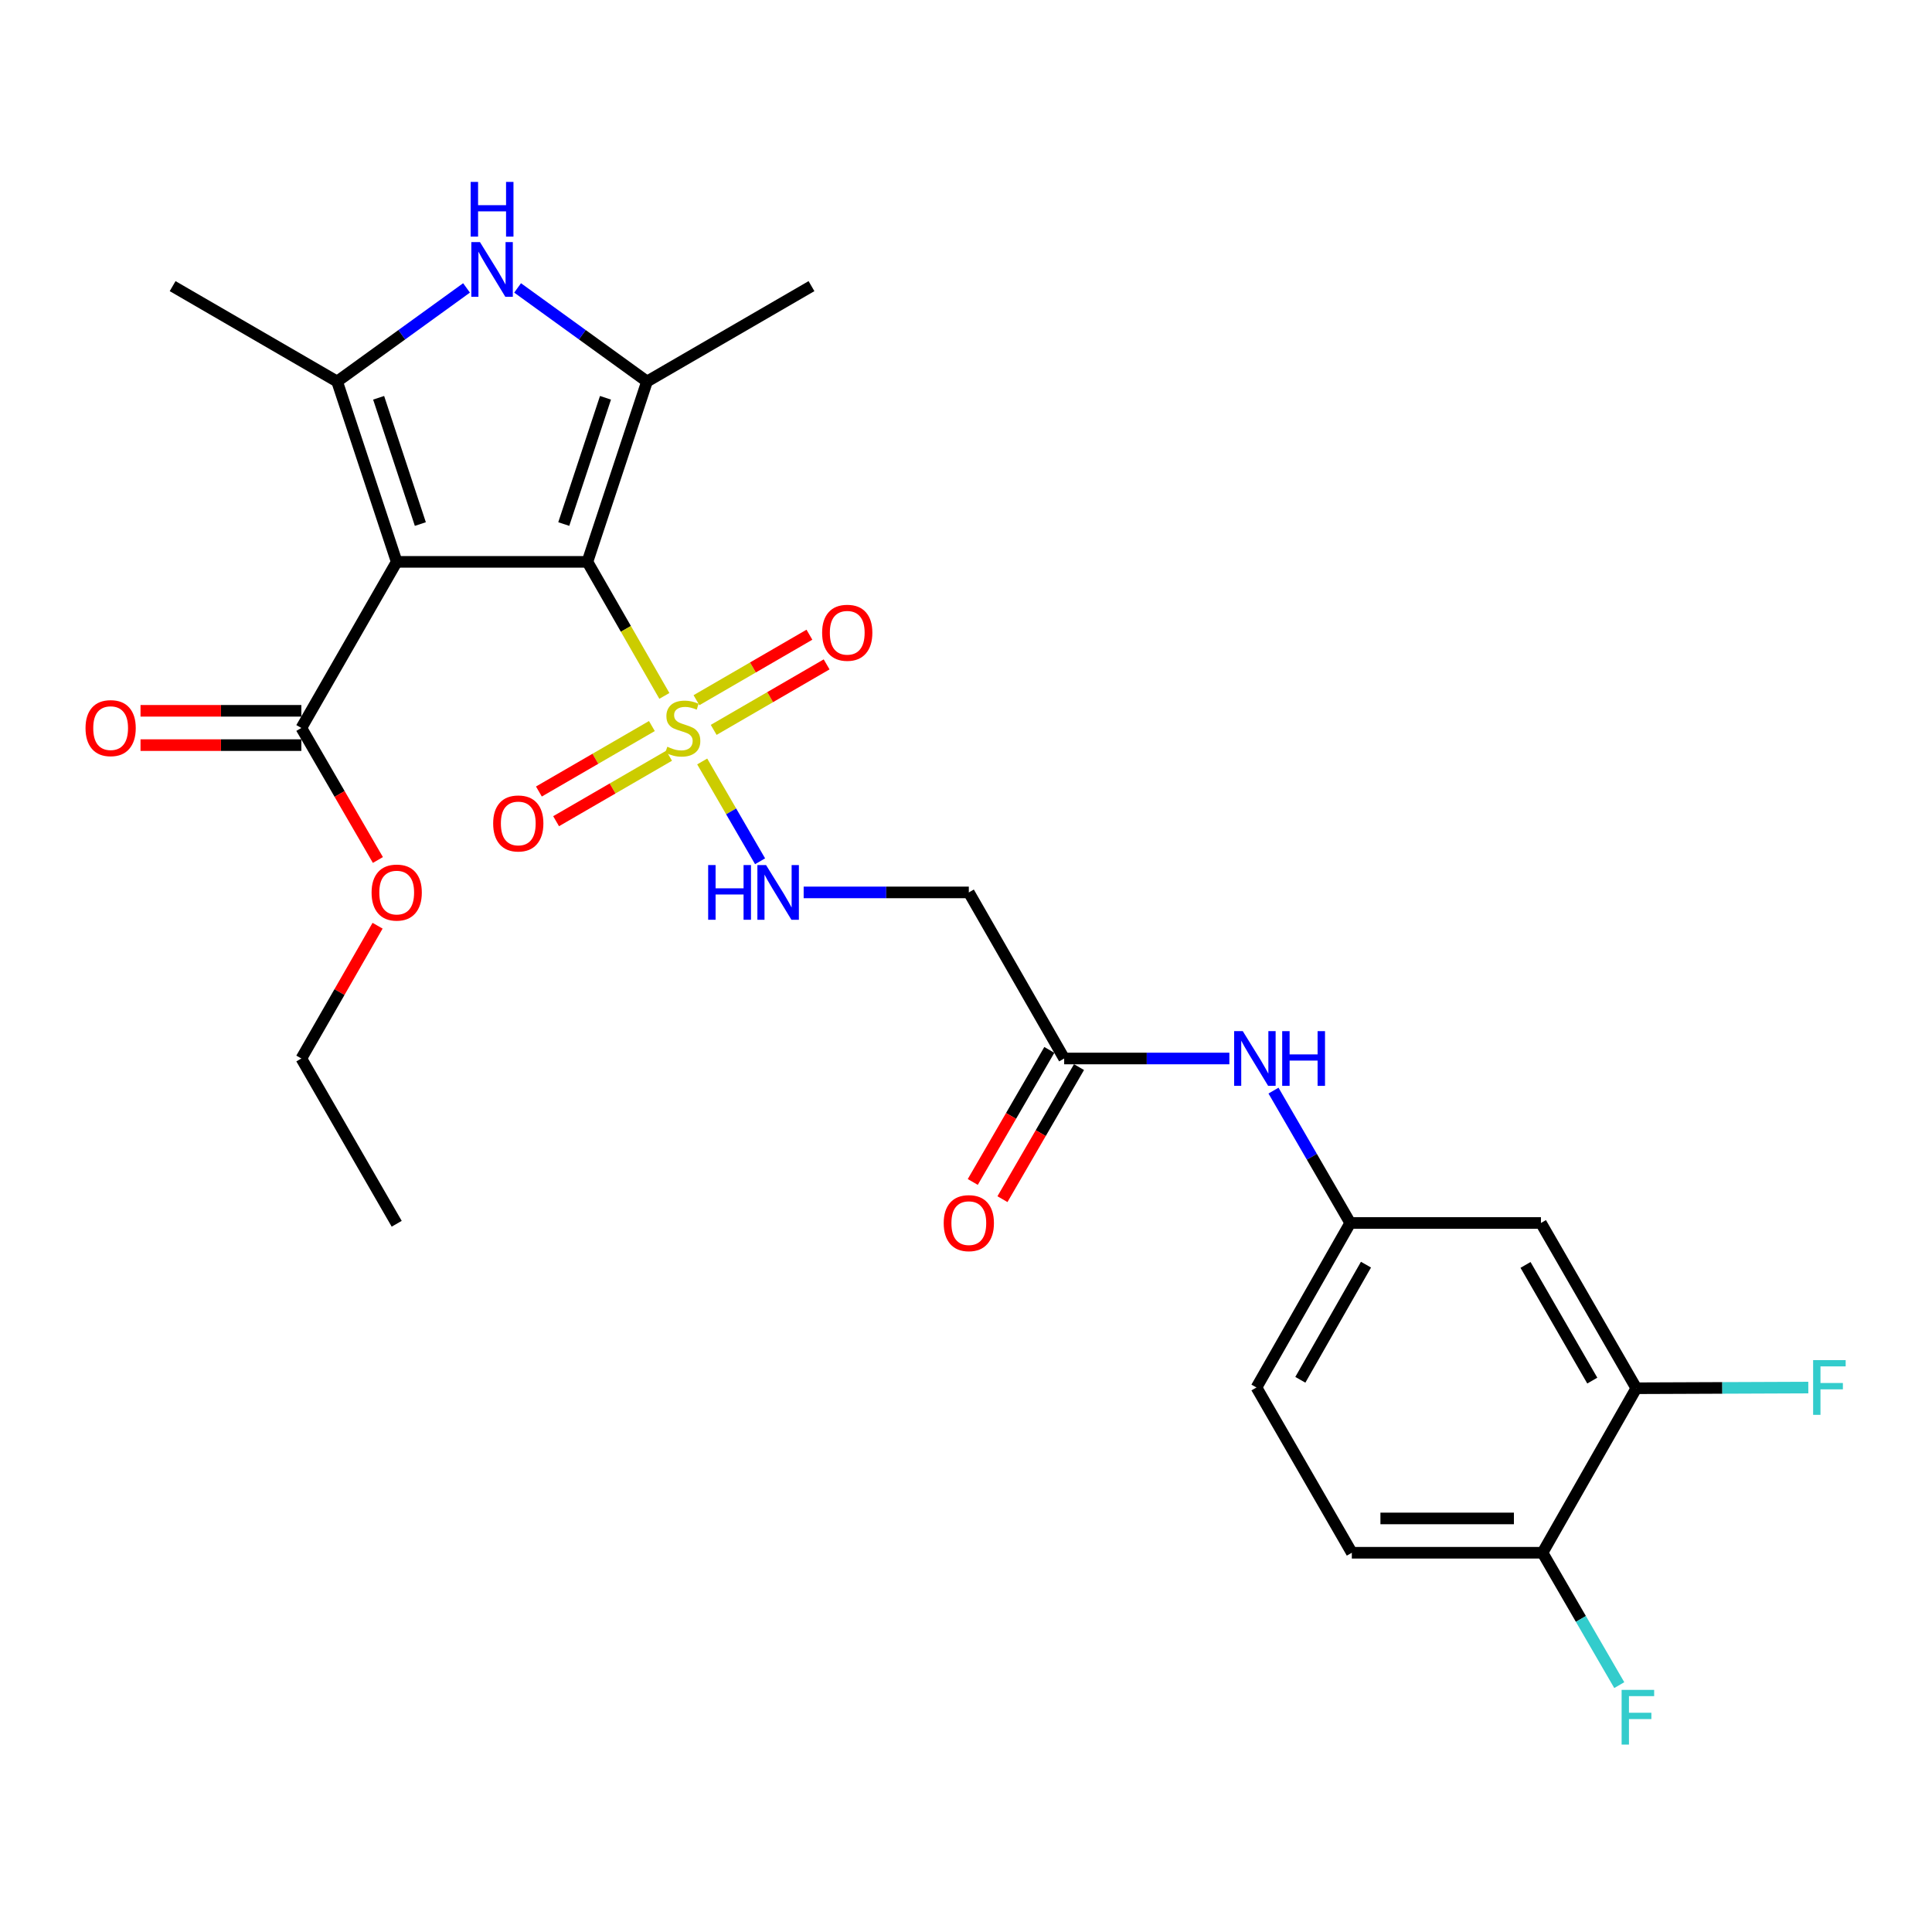 <?xml version='1.0' encoding='iso-8859-1'?>
<svg version='1.1' baseProfile='full'
              xmlns='http://www.w3.org/2000/svg'
                      xmlns:rdkit='http://www.rdkit.org/xml'
                      xmlns:xlink='http://www.w3.org/1999/xlink'
                  xml:space='preserve'
width='1000px' height='1000px' viewBox='0 0 1000 1000'>
<!-- END OF HEADER -->
<rect style='opacity:1.0;fill:#FFFFFF;stroke:none' width='1000' height='1000' x='0' y='0'> </rect>
<path class='bond-0' d='M 304.044,290.819 L 205.331,290.819' style='fill:none;fill-rule:evenodd;stroke:#000000;stroke-width:6px;stroke-linecap:butt;stroke-linejoin:miter;stroke-opacity:1' />
<path class='bond-1' d='M 304.044,290.819 L 323.96,325.508' style='fill:none;fill-rule:evenodd;stroke:#000000;stroke-width:6px;stroke-linecap:butt;stroke-linejoin:miter;stroke-opacity:1' />
<path class='bond-1' d='M 323.96,325.508 L 343.875,360.196' style='fill:none;fill-rule:evenodd;stroke:#CCCC00;stroke-width:6px;stroke-linecap:butt;stroke-linejoin:miter;stroke-opacity:1' />
<path class='bond-2' d='M 304.044,290.819 L 334.886,197.464' style='fill:none;fill-rule:evenodd;stroke:#000000;stroke-width:6px;stroke-linecap:butt;stroke-linejoin:miter;stroke-opacity:1' />
<path class='bond-2' d='M 291.807,271.245 L 313.397,205.896' style='fill:none;fill-rule:evenodd;stroke:#000000;stroke-width:6px;stroke-linecap:butt;stroke-linejoin:miter;stroke-opacity:1' />
<path class='bond-3' d='M 205.331,290.819 L 174.489,197.464' style='fill:none;fill-rule:evenodd;stroke:#000000;stroke-width:6px;stroke-linecap:butt;stroke-linejoin:miter;stroke-opacity:1' />
<path class='bond-3' d='M 217.568,271.245 L 195.979,205.896' style='fill:none;fill-rule:evenodd;stroke:#000000;stroke-width:6px;stroke-linecap:butt;stroke-linejoin:miter;stroke-opacity:1' />
<path class='bond-5' d='M 205.331,290.819 L 155.98,376.795' style='fill:none;fill-rule:evenodd;stroke:#000000;stroke-width:6px;stroke-linecap:butt;stroke-linejoin:miter;stroke-opacity:1' />
<path class='bond-6' d='M 363.461,394.134 L 378.44,419.964' style='fill:none;fill-rule:evenodd;stroke:#CCCC00;stroke-width:6px;stroke-linecap:butt;stroke-linejoin:miter;stroke-opacity:1' />
<path class='bond-6' d='M 378.44,419.964 L 393.419,445.793' style='fill:none;fill-rule:evenodd;stroke:#0000FF;stroke-width:6px;stroke-linecap:butt;stroke-linejoin:miter;stroke-opacity:1' />
<path class='bond-10' d='M 337.413,375.799 L 308.173,392.743' style='fill:none;fill-rule:evenodd;stroke:#CCCC00;stroke-width:6px;stroke-linecap:butt;stroke-linejoin:miter;stroke-opacity:1' />
<path class='bond-10' d='M 308.173,392.743 L 278.933,409.687' style='fill:none;fill-rule:evenodd;stroke:#FF0000;stroke-width:6px;stroke-linecap:butt;stroke-linejoin:miter;stroke-opacity:1' />
<path class='bond-10' d='M 346.317,391.165 L 317.077,408.109' style='fill:none;fill-rule:evenodd;stroke:#CCCC00;stroke-width:6px;stroke-linecap:butt;stroke-linejoin:miter;stroke-opacity:1' />
<path class='bond-10' d='M 317.077,408.109 L 287.838,425.053' style='fill:none;fill-rule:evenodd;stroke:#FF0000;stroke-width:6px;stroke-linecap:butt;stroke-linejoin:miter;stroke-opacity:1' />
<path class='bond-11' d='M 369.4,377.785 L 398.63,360.836' style='fill:none;fill-rule:evenodd;stroke:#CCCC00;stroke-width:6px;stroke-linecap:butt;stroke-linejoin:miter;stroke-opacity:1' />
<path class='bond-11' d='M 398.63,360.836 L 427.86,343.886' style='fill:none;fill-rule:evenodd;stroke:#FF0000;stroke-width:6px;stroke-linecap:butt;stroke-linejoin:miter;stroke-opacity:1' />
<path class='bond-11' d='M 360.491,362.421 L 389.721,345.472' style='fill:none;fill-rule:evenodd;stroke:#CCCC00;stroke-width:6px;stroke-linecap:butt;stroke-linejoin:miter;stroke-opacity:1' />
<path class='bond-11' d='M 389.721,345.472 L 418.951,328.523' style='fill:none;fill-rule:evenodd;stroke:#FF0000;stroke-width:6px;stroke-linecap:butt;stroke-linejoin:miter;stroke-opacity:1' />
<path class='bond-4' d='M 334.886,197.464 L 301.396,173.245' style='fill:none;fill-rule:evenodd;stroke:#000000;stroke-width:6px;stroke-linecap:butt;stroke-linejoin:miter;stroke-opacity:1' />
<path class='bond-4' d='M 301.396,173.245 L 267.907,149.026' style='fill:none;fill-rule:evenodd;stroke:#0000FF;stroke-width:6px;stroke-linecap:butt;stroke-linejoin:miter;stroke-opacity:1' />
<path class='bond-22' d='M 334.886,197.464 L 420.023,148.103' style='fill:none;fill-rule:evenodd;stroke:#000000;stroke-width:6px;stroke-linecap:butt;stroke-linejoin:miter;stroke-opacity:1' />
<path class='bond-23' d='M 174.489,197.464 L 89.353,148.103' style='fill:none;fill-rule:evenodd;stroke:#000000;stroke-width:6px;stroke-linecap:butt;stroke-linejoin:miter;stroke-opacity:1' />
<path class='bond-27' d='M 174.489,197.464 L 207.984,173.245' style='fill:none;fill-rule:evenodd;stroke:#000000;stroke-width:6px;stroke-linecap:butt;stroke-linejoin:miter;stroke-opacity:1' />
<path class='bond-27' d='M 207.984,173.245 L 241.478,149.025' style='fill:none;fill-rule:evenodd;stroke:#0000FF;stroke-width:6px;stroke-linecap:butt;stroke-linejoin:miter;stroke-opacity:1' />
<path class='bond-16' d='M 155.98,367.915 L 114.358,367.915' style='fill:none;fill-rule:evenodd;stroke:#000000;stroke-width:6px;stroke-linecap:butt;stroke-linejoin:miter;stroke-opacity:1' />
<path class='bond-16' d='M 114.358,367.915 L 72.735,367.915' style='fill:none;fill-rule:evenodd;stroke:#FF0000;stroke-width:6px;stroke-linecap:butt;stroke-linejoin:miter;stroke-opacity:1' />
<path class='bond-16' d='M 155.98,385.674 L 114.358,385.674' style='fill:none;fill-rule:evenodd;stroke:#000000;stroke-width:6px;stroke-linecap:butt;stroke-linejoin:miter;stroke-opacity:1' />
<path class='bond-16' d='M 114.358,385.674 L 72.735,385.674' style='fill:none;fill-rule:evenodd;stroke:#FF0000;stroke-width:6px;stroke-linecap:butt;stroke-linejoin:miter;stroke-opacity:1' />
<path class='bond-20' d='M 155.98,376.795 L 175.791,410.963' style='fill:none;fill-rule:evenodd;stroke:#000000;stroke-width:6px;stroke-linecap:butt;stroke-linejoin:miter;stroke-opacity:1' />
<path class='bond-20' d='M 175.791,410.963 L 195.602,445.132' style='fill:none;fill-rule:evenodd;stroke:#FF0000;stroke-width:6px;stroke-linecap:butt;stroke-linejoin:miter;stroke-opacity:1' />
<path class='bond-7' d='M 415.974,461.911 L 458.717,461.911' style='fill:none;fill-rule:evenodd;stroke:#0000FF;stroke-width:6px;stroke-linecap:butt;stroke-linejoin:miter;stroke-opacity:1' />
<path class='bond-7' d='M 458.717,461.911 L 501.459,461.911' style='fill:none;fill-rule:evenodd;stroke:#000000;stroke-width:6px;stroke-linecap:butt;stroke-linejoin:miter;stroke-opacity:1' />
<path class='bond-8' d='M 501.459,461.911 L 550.811,547.877' style='fill:none;fill-rule:evenodd;stroke:#000000;stroke-width:6px;stroke-linecap:butt;stroke-linejoin:miter;stroke-opacity:1' />
<path class='bond-13' d='M 550.811,547.877 L 593.563,547.877' style='fill:none;fill-rule:evenodd;stroke:#000000;stroke-width:6px;stroke-linecap:butt;stroke-linejoin:miter;stroke-opacity:1' />
<path class='bond-13' d='M 593.563,547.877 L 636.315,547.877' style='fill:none;fill-rule:evenodd;stroke:#0000FF;stroke-width:6px;stroke-linecap:butt;stroke-linejoin:miter;stroke-opacity:1' />
<path class='bond-17' d='M 543.128,543.424 L 523.316,577.602' style='fill:none;fill-rule:evenodd;stroke:#000000;stroke-width:6px;stroke-linecap:butt;stroke-linejoin:miter;stroke-opacity:1' />
<path class='bond-17' d='M 523.316,577.602 L 503.504,611.78' style='fill:none;fill-rule:evenodd;stroke:#FF0000;stroke-width:6px;stroke-linecap:butt;stroke-linejoin:miter;stroke-opacity:1' />
<path class='bond-17' d='M 558.493,552.33 L 538.681,586.508' style='fill:none;fill-rule:evenodd;stroke:#000000;stroke-width:6px;stroke-linecap:butt;stroke-linejoin:miter;stroke-opacity:1' />
<path class='bond-17' d='M 538.681,586.508 L 518.869,620.686' style='fill:none;fill-rule:evenodd;stroke:#FF0000;stroke-width:6px;stroke-linecap:butt;stroke-linejoin:miter;stroke-opacity:1' />
<path class='bond-9' d='M 846.948,718.554 L 797.587,633.013' style='fill:none;fill-rule:evenodd;stroke:#000000;stroke-width:6px;stroke-linecap:butt;stroke-linejoin:miter;stroke-opacity:1' />
<path class='bond-9' d='M 824.162,714.599 L 789.609,654.721' style='fill:none;fill-rule:evenodd;stroke:#000000;stroke-width:6px;stroke-linecap:butt;stroke-linejoin:miter;stroke-opacity:1' />
<path class='bond-19' d='M 846.948,718.554 L 891.462,718.379' style='fill:none;fill-rule:evenodd;stroke:#000000;stroke-width:6px;stroke-linecap:butt;stroke-linejoin:miter;stroke-opacity:1' />
<path class='bond-19' d='M 891.462,718.379 L 935.976,718.203' style='fill:none;fill-rule:evenodd;stroke:#33CCCC;stroke-width:6px;stroke-linecap:butt;stroke-linejoin:miter;stroke-opacity:1' />
<path class='bond-28' d='M 846.948,718.554 L 798.406,803.701' style='fill:none;fill-rule:evenodd;stroke:#000000;stroke-width:6px;stroke-linecap:butt;stroke-linejoin:miter;stroke-opacity:1' />
<path class='bond-12' d='M 797.587,633.013 L 698.884,633.013' style='fill:none;fill-rule:evenodd;stroke:#000000;stroke-width:6px;stroke-linecap:butt;stroke-linejoin:miter;stroke-opacity:1' />
<path class='bond-14' d='M 659.16,564.497 L 679.022,598.755' style='fill:none;fill-rule:evenodd;stroke:#0000FF;stroke-width:6px;stroke-linecap:butt;stroke-linejoin:miter;stroke-opacity:1' />
<path class='bond-14' d='M 679.022,598.755 L 698.884,633.013' style='fill:none;fill-rule:evenodd;stroke:#000000;stroke-width:6px;stroke-linecap:butt;stroke-linejoin:miter;stroke-opacity:1' />
<path class='bond-21' d='M 698.884,633.013 L 650.342,718.16' style='fill:none;fill-rule:evenodd;stroke:#000000;stroke-width:6px;stroke-linecap:butt;stroke-linejoin:miter;stroke-opacity:1' />
<path class='bond-21' d='M 707.031,654.581 L 673.052,714.183' style='fill:none;fill-rule:evenodd;stroke:#000000;stroke-width:6px;stroke-linecap:butt;stroke-linejoin:miter;stroke-opacity:1' />
<path class='bond-15' d='M 798.406,803.701 L 699.703,803.701' style='fill:none;fill-rule:evenodd;stroke:#000000;stroke-width:6px;stroke-linecap:butt;stroke-linejoin:miter;stroke-opacity:1' />
<path class='bond-15' d='M 783.601,785.941 L 714.509,785.941' style='fill:none;fill-rule:evenodd;stroke:#000000;stroke-width:6px;stroke-linecap:butt;stroke-linejoin:miter;stroke-opacity:1' />
<path class='bond-24' d='M 798.406,803.701 L 818.269,837.959' style='fill:none;fill-rule:evenodd;stroke:#000000;stroke-width:6px;stroke-linecap:butt;stroke-linejoin:miter;stroke-opacity:1' />
<path class='bond-24' d='M 818.269,837.959 L 838.131,872.217' style='fill:none;fill-rule:evenodd;stroke:#33CCCC;stroke-width:6px;stroke-linecap:butt;stroke-linejoin:miter;stroke-opacity:1' />
<path class='bond-18' d='M 699.703,803.701 L 650.342,718.16' style='fill:none;fill-rule:evenodd;stroke:#000000;stroke-width:6px;stroke-linecap:butt;stroke-linejoin:miter;stroke-opacity:1' />
<path class='bond-25' d='M 195.435,479.15 L 175.708,513.513' style='fill:none;fill-rule:evenodd;stroke:#FF0000;stroke-width:6px;stroke-linecap:butt;stroke-linejoin:miter;stroke-opacity:1' />
<path class='bond-25' d='M 175.708,513.513 L 155.98,547.877' style='fill:none;fill-rule:evenodd;stroke:#000000;stroke-width:6px;stroke-linecap:butt;stroke-linejoin:miter;stroke-opacity:1' />
<path class='bond-26' d='M 155.98,547.877 L 205.331,633.418' style='fill:none;fill-rule:evenodd;stroke:#000000;stroke-width:6px;stroke-linecap:butt;stroke-linejoin:miter;stroke-opacity:1' />
<path  class='atom-2' d='M 345.405 386.515
Q 345.725 386.635, 347.045 387.195
Q 348.365 387.755, 349.805 388.115
Q 351.285 388.435, 352.725 388.435
Q 355.405 388.435, 356.965 387.155
Q 358.525 385.835, 358.525 383.555
Q 358.525 381.995, 357.725 381.035
Q 356.965 380.075, 355.765 379.555
Q 354.565 379.035, 352.565 378.435
Q 350.045 377.675, 348.525 376.955
Q 347.045 376.235, 345.965 374.715
Q 344.925 373.195, 344.925 370.635
Q 344.925 367.075, 347.325 364.875
Q 349.765 362.675, 354.565 362.675
Q 357.845 362.675, 361.565 364.235
L 360.645 367.315
Q 357.245 365.915, 354.685 365.915
Q 351.925 365.915, 350.405 367.075
Q 348.885 368.195, 348.925 370.155
Q 348.925 371.675, 349.685 372.595
Q 350.485 373.515, 351.605 374.035
Q 352.765 374.555, 354.685 375.155
Q 357.245 375.955, 358.765 376.755
Q 360.285 377.555, 361.365 379.195
Q 362.485 380.795, 362.485 383.555
Q 362.485 387.475, 359.845 389.595
Q 357.245 391.675, 352.885 391.675
Q 350.365 391.675, 348.445 391.115
Q 346.565 390.595, 344.325 389.675
L 345.405 386.515
' fill='#CCCC00'/>
<path  class='atom-5' d='M 248.433 125.31
L 257.713 140.31
Q 258.633 141.79, 260.113 144.47
Q 261.593 147.15, 261.673 147.31
L 261.673 125.31
L 265.433 125.31
L 265.433 153.63
L 261.553 153.63
L 251.593 137.23
Q 250.433 135.31, 249.193 133.11
Q 247.993 130.91, 247.633 130.23
L 247.633 153.63
L 243.953 153.63
L 243.953 125.31
L 248.433 125.31
' fill='#0000FF'/>
<path  class='atom-5' d='M 243.613 94.158
L 247.453 94.158
L 247.453 106.198
L 261.933 106.198
L 261.933 94.158
L 265.773 94.158
L 265.773 122.478
L 261.933 122.478
L 261.933 109.398
L 247.453 109.398
L 247.453 122.478
L 243.613 122.478
L 243.613 94.158
' fill='#0000FF'/>
<path  class='atom-7' d='M 366.546 447.751
L 370.386 447.751
L 370.386 459.791
L 384.866 459.791
L 384.866 447.751
L 388.706 447.751
L 388.706 476.071
L 384.866 476.071
L 384.866 462.991
L 370.386 462.991
L 370.386 476.071
L 366.546 476.071
L 366.546 447.751
' fill='#0000FF'/>
<path  class='atom-7' d='M 396.506 447.751
L 405.786 462.751
Q 406.706 464.231, 408.186 466.911
Q 409.666 469.591, 409.746 469.751
L 409.746 447.751
L 413.506 447.751
L 413.506 476.071
L 409.626 476.071
L 399.666 459.671
Q 398.506 457.751, 397.266 455.551
Q 396.066 453.351, 395.706 452.671
L 395.706 476.071
L 392.026 476.071
L 392.026 447.751
L 396.506 447.751
' fill='#0000FF'/>
<path  class='atom-11' d='M 255.259 426.216
Q 255.259 419.416, 258.619 415.616
Q 261.979 411.816, 268.259 411.816
Q 274.539 411.816, 277.899 415.616
Q 281.259 419.416, 281.259 426.216
Q 281.259 433.096, 277.859 437.016
Q 274.459 440.896, 268.259 440.896
Q 262.019 440.896, 258.619 437.016
Q 255.259 433.136, 255.259 426.216
M 268.259 437.696
Q 272.579 437.696, 274.899 434.816
Q 277.259 431.896, 277.259 426.216
Q 277.259 420.656, 274.899 417.856
Q 272.579 415.016, 268.259 415.016
Q 263.939 415.016, 261.579 417.816
Q 259.259 420.616, 259.259 426.216
Q 259.259 431.936, 261.579 434.816
Q 263.939 437.696, 268.259 437.696
' fill='#FF0000'/>
<path  class='atom-12' d='M 425.532 327.513
Q 425.532 320.713, 428.892 316.913
Q 432.252 313.113, 438.532 313.113
Q 444.812 313.113, 448.172 316.913
Q 451.532 320.713, 451.532 327.513
Q 451.532 334.393, 448.132 338.313
Q 444.732 342.193, 438.532 342.193
Q 432.292 342.193, 428.892 338.313
Q 425.532 334.433, 425.532 327.513
M 438.532 338.993
Q 442.852 338.993, 445.172 336.113
Q 447.532 333.193, 447.532 327.513
Q 447.532 321.953, 445.172 319.153
Q 442.852 316.313, 438.532 316.313
Q 434.212 316.313, 431.852 319.113
Q 429.532 321.913, 429.532 327.513
Q 429.532 333.233, 431.852 336.113
Q 434.212 338.993, 438.532 338.993
' fill='#FF0000'/>
<path  class='atom-14' d='M 643.263 533.717
L 652.543 548.717
Q 653.463 550.197, 654.943 552.877
Q 656.423 555.557, 656.503 555.717
L 656.503 533.717
L 660.263 533.717
L 660.263 562.037
L 656.383 562.037
L 646.423 545.637
Q 645.263 543.717, 644.023 541.517
Q 642.823 539.317, 642.463 538.637
L 642.463 562.037
L 638.783 562.037
L 638.783 533.717
L 643.263 533.717
' fill='#0000FF'/>
<path  class='atom-14' d='M 663.663 533.717
L 667.503 533.717
L 667.503 545.757
L 681.983 545.757
L 681.983 533.717
L 685.823 533.717
L 685.823 562.037
L 681.983 562.037
L 681.983 548.957
L 667.503 548.957
L 667.503 562.037
L 663.663 562.037
L 663.663 533.717
' fill='#0000FF'/>
<path  class='atom-17' d='M 44.267 376.875
Q 44.267 370.075, 47.627 366.275
Q 50.987 362.475, 57.267 362.475
Q 63.547 362.475, 66.907 366.275
Q 70.267 370.075, 70.267 376.875
Q 70.267 383.755, 66.867 387.675
Q 63.467 391.555, 57.267 391.555
Q 51.027 391.555, 47.627 387.675
Q 44.267 383.795, 44.267 376.875
M 57.267 388.355
Q 61.587 388.355, 63.907 385.475
Q 66.267 382.555, 66.267 376.875
Q 66.267 371.315, 63.907 368.515
Q 61.587 365.675, 57.267 365.675
Q 52.947 365.675, 50.587 368.475
Q 48.267 371.275, 48.267 376.875
Q 48.267 382.595, 50.587 385.475
Q 52.947 388.355, 57.267 388.355
' fill='#FF0000'/>
<path  class='atom-18' d='M 488.459 633.093
Q 488.459 626.293, 491.819 622.493
Q 495.179 618.693, 501.459 618.693
Q 507.739 618.693, 511.099 622.493
Q 514.459 626.293, 514.459 633.093
Q 514.459 639.973, 511.059 643.893
Q 507.659 647.773, 501.459 647.773
Q 495.219 647.773, 491.819 643.893
Q 488.459 640.013, 488.459 633.093
M 501.459 644.573
Q 505.779 644.573, 508.099 641.693
Q 510.459 638.773, 510.459 633.093
Q 510.459 627.533, 508.099 624.733
Q 505.779 621.893, 501.459 621.893
Q 497.139 621.893, 494.779 624.693
Q 492.459 627.493, 492.459 633.093
Q 492.459 638.813, 494.779 641.693
Q 497.139 644.573, 501.459 644.573
' fill='#FF0000'/>
<path  class='atom-20' d='M 938.474 704
L 955.314 704
L 955.314 707.24
L 942.274 707.24
L 942.274 715.84
L 953.874 715.84
L 953.874 719.12
L 942.274 719.12
L 942.274 732.32
L 938.474 732.32
L 938.474 704
' fill='#33CCCC'/>
<path  class='atom-21' d='M 192.331 461.991
Q 192.331 455.191, 195.691 451.391
Q 199.051 447.591, 205.331 447.591
Q 211.611 447.591, 214.971 451.391
Q 218.331 455.191, 218.331 461.991
Q 218.331 468.871, 214.931 472.791
Q 211.531 476.671, 205.331 476.671
Q 199.091 476.671, 195.691 472.791
Q 192.331 468.911, 192.331 461.991
M 205.331 473.471
Q 209.651 473.471, 211.971 470.591
Q 214.331 467.671, 214.331 461.991
Q 214.331 456.431, 211.971 453.631
Q 209.651 450.791, 205.331 450.791
Q 201.011 450.791, 198.651 453.591
Q 196.331 456.391, 196.331 461.991
Q 196.331 467.711, 198.651 470.591
Q 201.011 473.471, 205.331 473.471
' fill='#FF0000'/>
<path  class='atom-25' d='M 839.347 874.677
L 856.187 874.677
L 856.187 877.917
L 843.147 877.917
L 843.147 886.517
L 854.747 886.517
L 854.747 889.797
L 843.147 889.797
L 843.147 902.997
L 839.347 902.997
L 839.347 874.677
' fill='#33CCCC'/>
</svg>
